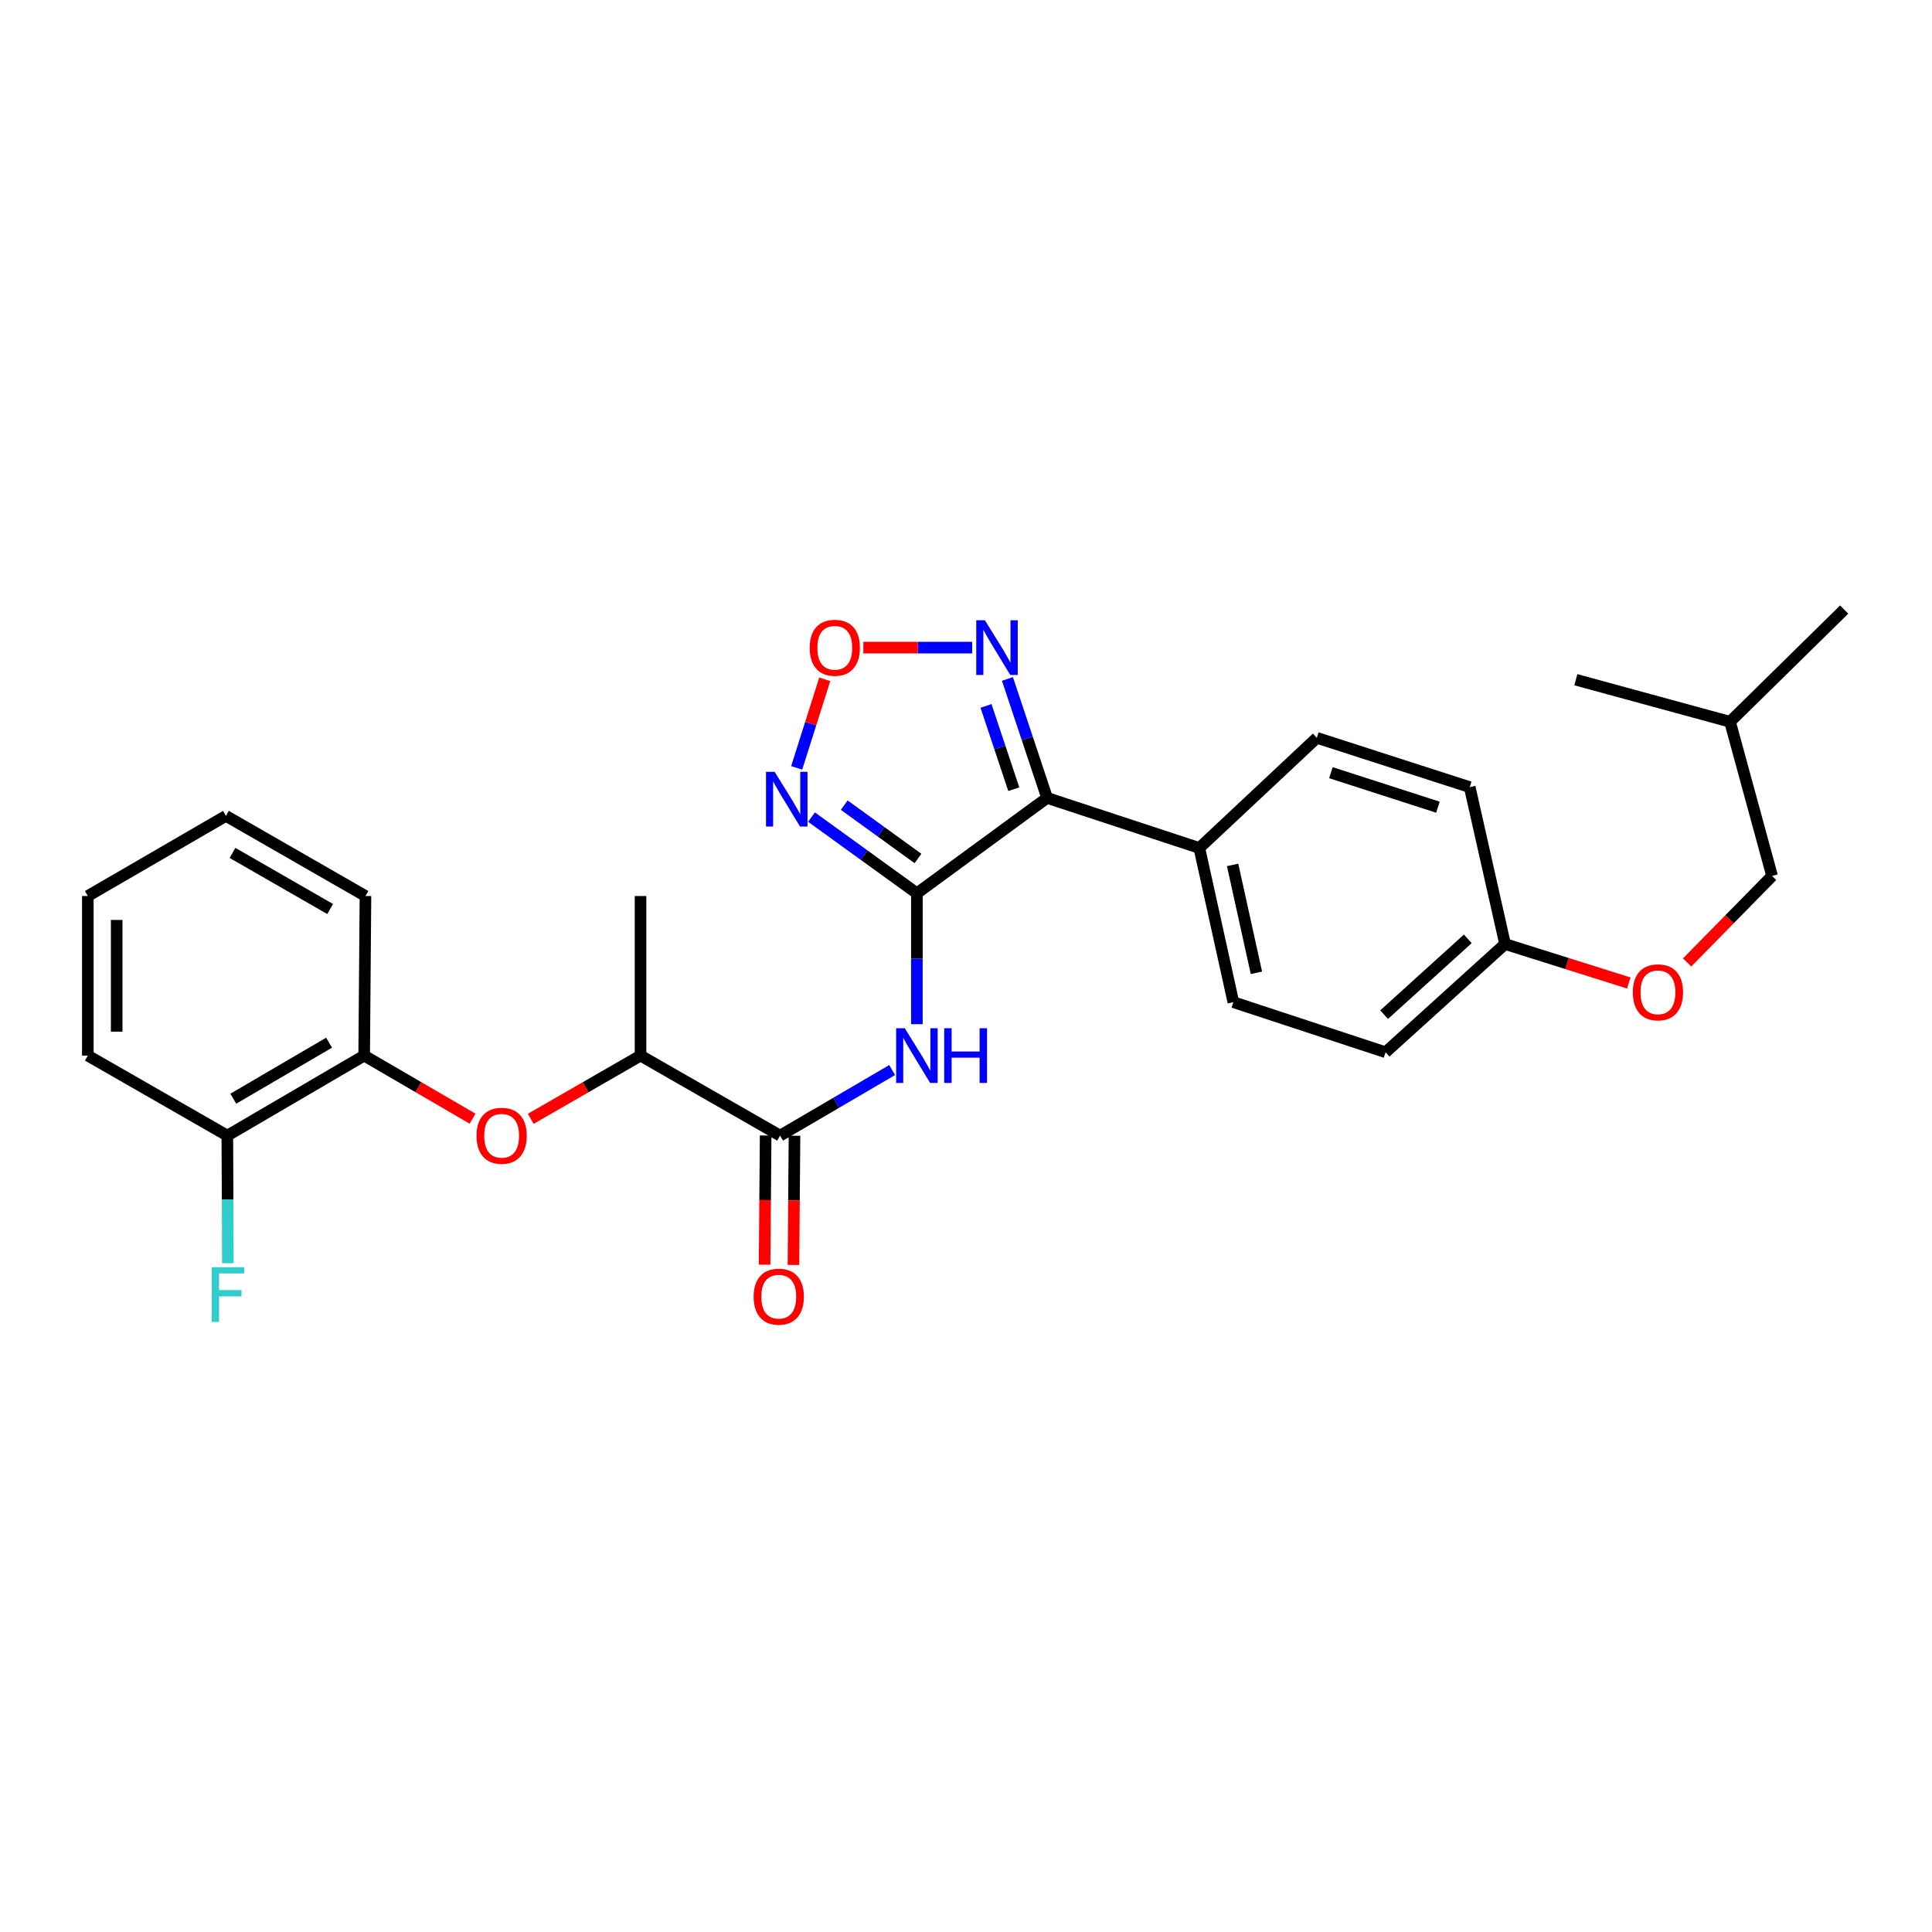 <?xml version='1.0' encoding='iso-8859-1'?>
<svg version='1.1' baseProfile='full'
              xmlns='http://www.w3.org/2000/svg'
                      xmlns:rdkit='http://www.rdkit.org/xml'
                      xmlns:xlink='http://www.w3.org/1999/xlink'
                  xml:space='preserve'
width='1000px' height='1000px' viewBox='0 0 1000 1000'>
<!-- END OF HEADER -->
<rect style='opacity:1.0;fill:#FFFFFF;stroke:none' width='1000' height='1000' x='0' y='0'> </rect>
<path class='bond-0' d='M 474.576,462.366 L 541.977,412.996' style='fill:none;fill-rule:evenodd;stroke:#000000;stroke-width:6px;stroke-linecap:butt;stroke-linejoin:miter;stroke-opacity:1' />
<path class='bond-1' d='M 474.576,462.366 L 447.31,442.648' style='fill:none;fill-rule:evenodd;stroke:#000000;stroke-width:6px;stroke-linecap:butt;stroke-linejoin:miter;stroke-opacity:1' />
<path class='bond-1' d='M 447.31,442.648 L 420.044,422.929' style='fill:none;fill-rule:evenodd;stroke:#0000FF;stroke-width:6px;stroke-linecap:butt;stroke-linejoin:miter;stroke-opacity:1' />
<path class='bond-1' d='M 475.149,444.348 L 456.062,430.545' style='fill:none;fill-rule:evenodd;stroke:#000000;stroke-width:6px;stroke-linecap:butt;stroke-linejoin:miter;stroke-opacity:1' />
<path class='bond-1' d='M 456.062,430.545 L 436.976,416.742' style='fill:none;fill-rule:evenodd;stroke:#0000FF;stroke-width:6px;stroke-linecap:butt;stroke-linejoin:miter;stroke-opacity:1' />
<path class='bond-2' d='M 474.576,462.366 L 474.576,496.238' style='fill:none;fill-rule:evenodd;stroke:#000000;stroke-width:6px;stroke-linecap:butt;stroke-linejoin:miter;stroke-opacity:1' />
<path class='bond-2' d='M 474.576,496.238 L 474.576,530.11' style='fill:none;fill-rule:evenodd;stroke:#0000FF;stroke-width:6px;stroke-linecap:butt;stroke-linejoin:miter;stroke-opacity:1' />
<path class='bond-3' d='M 541.977,412.996 L 531.714,382.206' style='fill:none;fill-rule:evenodd;stroke:#000000;stroke-width:6px;stroke-linecap:butt;stroke-linejoin:miter;stroke-opacity:1' />
<path class='bond-3' d='M 531.714,382.206 L 521.451,351.417' style='fill:none;fill-rule:evenodd;stroke:#0000FF;stroke-width:6px;stroke-linecap:butt;stroke-linejoin:miter;stroke-opacity:1' />
<path class='bond-3' d='M 524.729,408.482 L 517.545,386.929' style='fill:none;fill-rule:evenodd;stroke:#000000;stroke-width:6px;stroke-linecap:butt;stroke-linejoin:miter;stroke-opacity:1' />
<path class='bond-3' d='M 517.545,386.929 L 510.361,365.377' style='fill:none;fill-rule:evenodd;stroke:#0000FF;stroke-width:6px;stroke-linecap:butt;stroke-linejoin:miter;stroke-opacity:1' />
<path class='bond-7' d='M 541.977,412.996 L 620.77,438.917' style='fill:none;fill-rule:evenodd;stroke:#000000;stroke-width:6px;stroke-linecap:butt;stroke-linejoin:miter;stroke-opacity:1' />
<path class='bond-4' d='M 412.364,397.442 L 419.628,374.521' style='fill:none;fill-rule:evenodd;stroke:#0000FF;stroke-width:6px;stroke-linecap:butt;stroke-linejoin:miter;stroke-opacity:1' />
<path class='bond-4' d='M 419.628,374.521 L 426.891,351.599' style='fill:none;fill-rule:evenodd;stroke:#FF0000;stroke-width:6px;stroke-linecap:butt;stroke-linejoin:miter;stroke-opacity:1' />
<path class='bond-5' d='M 461.786,553.852 L 432.776,570.822' style='fill:none;fill-rule:evenodd;stroke:#0000FF;stroke-width:6px;stroke-linecap:butt;stroke-linejoin:miter;stroke-opacity:1' />
<path class='bond-5' d='M 432.776,570.822 L 403.766,587.791' style='fill:none;fill-rule:evenodd;stroke:#000000;stroke-width:6px;stroke-linecap:butt;stroke-linejoin:miter;stroke-opacity:1' />
<path class='bond-28' d='M 503.208,335.207 L 475.036,335.207' style='fill:none;fill-rule:evenodd;stroke:#0000FF;stroke-width:6px;stroke-linecap:butt;stroke-linejoin:miter;stroke-opacity:1' />
<path class='bond-28' d='M 475.036,335.207 L 446.863,335.207' style='fill:none;fill-rule:evenodd;stroke:#FF0000;stroke-width:6px;stroke-linecap:butt;stroke-linejoin:miter;stroke-opacity:1' />
<path class='bond-9' d='M 403.766,587.791 L 331.536,546.37' style='fill:none;fill-rule:evenodd;stroke:#000000;stroke-width:6px;stroke-linecap:butt;stroke-linejoin:miter;stroke-opacity:1' />
<path class='bond-10' d='M 396.298,587.73 L 396.025,621.17' style='fill:none;fill-rule:evenodd;stroke:#000000;stroke-width:6px;stroke-linecap:butt;stroke-linejoin:miter;stroke-opacity:1' />
<path class='bond-10' d='M 396.025,621.17 L 395.752,654.61' style='fill:none;fill-rule:evenodd;stroke:#FF0000;stroke-width:6px;stroke-linecap:butt;stroke-linejoin:miter;stroke-opacity:1' />
<path class='bond-10' d='M 411.233,587.852 L 410.96,621.292' style='fill:none;fill-rule:evenodd;stroke:#000000;stroke-width:6px;stroke-linecap:butt;stroke-linejoin:miter;stroke-opacity:1' />
<path class='bond-10' d='M 410.96,621.292 L 410.687,654.732' style='fill:none;fill-rule:evenodd;stroke:#FF0000;stroke-width:6px;stroke-linecap:butt;stroke-linejoin:miter;stroke-opacity:1' />
<path class='bond-6' d='M 274.72,579.106 L 303.128,562.738' style='fill:none;fill-rule:evenodd;stroke:#FF0000;stroke-width:6px;stroke-linecap:butt;stroke-linejoin:miter;stroke-opacity:1' />
<path class='bond-6' d='M 303.128,562.738 L 331.536,546.37' style='fill:none;fill-rule:evenodd;stroke:#000000;stroke-width:6px;stroke-linecap:butt;stroke-linejoin:miter;stroke-opacity:1' />
<path class='bond-8' d='M 244.588,579.025 L 216.542,562.697' style='fill:none;fill-rule:evenodd;stroke:#FF0000;stroke-width:6px;stroke-linecap:butt;stroke-linejoin:miter;stroke-opacity:1' />
<path class='bond-8' d='M 216.542,562.697 L 188.495,546.37' style='fill:none;fill-rule:evenodd;stroke:#000000;stroke-width:6px;stroke-linecap:butt;stroke-linejoin:miter;stroke-opacity:1' />
<path class='bond-12' d='M 620.77,438.917 L 638.377,518.714' style='fill:none;fill-rule:evenodd;stroke:#000000;stroke-width:6px;stroke-linecap:butt;stroke-linejoin:miter;stroke-opacity:1' />
<path class='bond-12' d='M 637.996,447.669 L 650.321,503.527' style='fill:none;fill-rule:evenodd;stroke:#000000;stroke-width:6px;stroke-linecap:butt;stroke-linejoin:miter;stroke-opacity:1' />
<path class='bond-13' d='M 620.77,438.917 L 681.591,381.897' style='fill:none;fill-rule:evenodd;stroke:#000000;stroke-width:6px;stroke-linecap:butt;stroke-linejoin:miter;stroke-opacity:1' />
<path class='bond-11' d='M 188.495,546.37 L 117.668,587.791' style='fill:none;fill-rule:evenodd;stroke:#000000;stroke-width:6px;stroke-linecap:butt;stroke-linejoin:miter;stroke-opacity:1' />
<path class='bond-11' d='M 170.331,539.691 L 120.752,568.685' style='fill:none;fill-rule:evenodd;stroke:#000000;stroke-width:6px;stroke-linecap:butt;stroke-linejoin:miter;stroke-opacity:1' />
<path class='bond-20' d='M 188.495,546.37 L 189.159,463.777' style='fill:none;fill-rule:evenodd;stroke:#000000;stroke-width:6px;stroke-linecap:butt;stroke-linejoin:miter;stroke-opacity:1' />
<path class='bond-21' d='M 331.536,546.37 L 331.536,463.777' style='fill:none;fill-rule:evenodd;stroke:#000000;stroke-width:6px;stroke-linecap:butt;stroke-linejoin:miter;stroke-opacity:1' />
<path class='bond-16' d='M 117.668,587.791 L 117.804,620.814' style='fill:none;fill-rule:evenodd;stroke:#000000;stroke-width:6px;stroke-linecap:butt;stroke-linejoin:miter;stroke-opacity:1' />
<path class='bond-16' d='M 117.804,620.814 L 117.941,653.836' style='fill:none;fill-rule:evenodd;stroke:#33CCCC;stroke-width:6px;stroke-linecap:butt;stroke-linejoin:miter;stroke-opacity:1' />
<path class='bond-22' d='M 117.668,587.791 L 45.455,546.37' style='fill:none;fill-rule:evenodd;stroke:#000000;stroke-width:6px;stroke-linecap:butt;stroke-linejoin:miter;stroke-opacity:1' />
<path class='bond-17' d='M 638.377,518.714 L 717.171,544.644' style='fill:none;fill-rule:evenodd;stroke:#000000;stroke-width:6px;stroke-linecap:butt;stroke-linejoin:miter;stroke-opacity:1' />
<path class='bond-18' d='M 681.591,381.897 L 760.724,407.42' style='fill:none;fill-rule:evenodd;stroke:#000000;stroke-width:6px;stroke-linecap:butt;stroke-linejoin:miter;stroke-opacity:1' />
<path class='bond-18' d='M 688.876,399.94 L 744.269,417.806' style='fill:none;fill-rule:evenodd;stroke:#000000;stroke-width:6px;stroke-linecap:butt;stroke-linejoin:miter;stroke-opacity:1' />
<path class='bond-14' d='M 843.071,508.798 L 811.046,498.713' style='fill:none;fill-rule:evenodd;stroke:#FF0000;stroke-width:6px;stroke-linecap:butt;stroke-linejoin:miter;stroke-opacity:1' />
<path class='bond-14' d='M 811.046,498.713 L 779.02,488.628' style='fill:none;fill-rule:evenodd;stroke:#000000;stroke-width:6px;stroke-linecap:butt;stroke-linejoin:miter;stroke-opacity:1' />
<path class='bond-19' d='M 873.253,498.163 L 895.242,475.776' style='fill:none;fill-rule:evenodd;stroke:#FF0000;stroke-width:6px;stroke-linecap:butt;stroke-linejoin:miter;stroke-opacity:1' />
<path class='bond-19' d='M 895.242,475.776 L 917.232,453.388' style='fill:none;fill-rule:evenodd;stroke:#000000;stroke-width:6px;stroke-linecap:butt;stroke-linejoin:miter;stroke-opacity:1' />
<path class='bond-15' d='M 779.02,488.628 L 760.724,407.42' style='fill:none;fill-rule:evenodd;stroke:#000000;stroke-width:6px;stroke-linecap:butt;stroke-linejoin:miter;stroke-opacity:1' />
<path class='bond-29' d='M 779.02,488.628 L 717.171,544.644' style='fill:none;fill-rule:evenodd;stroke:#000000;stroke-width:6px;stroke-linecap:butt;stroke-linejoin:miter;stroke-opacity:1' />
<path class='bond-29' d='M 759.717,485.96 L 716.422,525.172' style='fill:none;fill-rule:evenodd;stroke:#000000;stroke-width:6px;stroke-linecap:butt;stroke-linejoin:miter;stroke-opacity:1' />
<path class='bond-23' d='M 917.232,453.388 L 895.459,373.591' style='fill:none;fill-rule:evenodd;stroke:#000000;stroke-width:6px;stroke-linecap:butt;stroke-linejoin:miter;stroke-opacity:1' />
<path class='bond-26' d='M 189.159,463.777 L 116.946,422.297' style='fill:none;fill-rule:evenodd;stroke:#000000;stroke-width:6px;stroke-linecap:butt;stroke-linejoin:miter;stroke-opacity:1' />
<path class='bond-26' d='M 170.888,470.506 L 120.339,441.47' style='fill:none;fill-rule:evenodd;stroke:#000000;stroke-width:6px;stroke-linecap:butt;stroke-linejoin:miter;stroke-opacity:1' />
<path class='bond-30' d='M 45.455,546.37 L 45.455,463.777' style='fill:none;fill-rule:evenodd;stroke:#000000;stroke-width:6px;stroke-linecap:butt;stroke-linejoin:miter;stroke-opacity:1' />
<path class='bond-30' d='M 60.39,533.981 L 60.39,476.166' style='fill:none;fill-rule:evenodd;stroke:#000000;stroke-width:6px;stroke-linecap:butt;stroke-linejoin:miter;stroke-opacity:1' />
<path class='bond-24' d='M 895.459,373.591 L 954.545,315.509' style='fill:none;fill-rule:evenodd;stroke:#000000;stroke-width:6px;stroke-linecap:butt;stroke-linejoin:miter;stroke-opacity:1' />
<path class='bond-25' d='M 895.459,373.591 L 815.654,351.827' style='fill:none;fill-rule:evenodd;stroke:#000000;stroke-width:6px;stroke-linecap:butt;stroke-linejoin:miter;stroke-opacity:1' />
<path class='bond-27' d='M 116.946,422.297 L 45.455,463.777' style='fill:none;fill-rule:evenodd;stroke:#000000;stroke-width:6px;stroke-linecap:butt;stroke-linejoin:miter;stroke-opacity:1' />
<path  class='atom-2' d='M 400.966 399.5
L 410.246 414.5
Q 411.166 415.98, 412.646 418.66
Q 414.126 421.34, 414.206 421.5
L 414.206 399.5
L 417.966 399.5
L 417.966 427.82
L 414.086 427.82
L 404.126 411.42
Q 402.966 409.5, 401.726 407.3
Q 400.526 405.1, 400.166 404.42
L 400.166 427.82
L 396.486 427.82
L 396.486 399.5
L 400.966 399.5
' fill='#0000FF'/>
<path  class='atom-3' d='M 468.316 532.21
L 477.596 547.21
Q 478.516 548.69, 479.996 551.37
Q 481.476 554.05, 481.556 554.21
L 481.556 532.21
L 485.316 532.21
L 485.316 560.53
L 481.436 560.53
L 471.476 544.13
Q 470.316 542.21, 469.076 540.01
Q 467.876 537.81, 467.516 537.13
L 467.516 560.53
L 463.836 560.53
L 463.836 532.21
L 468.316 532.21
' fill='#0000FF'/>
<path  class='atom-3' d='M 488.716 532.21
L 492.556 532.21
L 492.556 544.25
L 507.036 544.25
L 507.036 532.21
L 510.876 532.21
L 510.876 560.53
L 507.036 560.53
L 507.036 547.45
L 492.556 547.45
L 492.556 560.53
L 488.716 560.53
L 488.716 532.21
' fill='#0000FF'/>
<path  class='atom-4' d='M 509.787 321.047
L 519.067 336.047
Q 519.987 337.527, 521.467 340.207
Q 522.947 342.887, 523.027 343.047
L 523.027 321.047
L 526.787 321.047
L 526.787 349.367
L 522.907 349.367
L 512.947 332.967
Q 511.787 331.047, 510.547 328.847
Q 509.347 326.647, 508.987 325.967
L 508.987 349.367
L 505.307 349.367
L 505.307 321.047
L 509.787 321.047
' fill='#0000FF'/>
<path  class='atom-5' d='M 419.085 335.287
Q 419.085 328.487, 422.445 324.687
Q 425.805 320.887, 432.085 320.887
Q 438.365 320.887, 441.725 324.687
Q 445.085 328.487, 445.085 335.287
Q 445.085 342.167, 441.685 346.087
Q 438.285 349.967, 432.085 349.967
Q 425.845 349.967, 422.445 346.087
Q 419.085 342.207, 419.085 335.287
M 432.085 346.767
Q 436.405 346.767, 438.725 343.887
Q 441.085 340.967, 441.085 335.287
Q 441.085 329.727, 438.725 326.927
Q 436.405 324.087, 432.085 324.087
Q 427.765 324.087, 425.405 326.887
Q 423.085 329.687, 423.085 335.287
Q 423.085 341.007, 425.405 343.887
Q 427.765 346.767, 432.085 346.767
' fill='#FF0000'/>
<path  class='atom-7' d='M 246.646 587.871
Q 246.646 581.071, 250.006 577.271
Q 253.366 573.471, 259.646 573.471
Q 265.926 573.471, 269.286 577.271
Q 272.646 581.071, 272.646 587.871
Q 272.646 594.751, 269.246 598.671
Q 265.846 602.551, 259.646 602.551
Q 253.406 602.551, 250.006 598.671
Q 246.646 594.791, 246.646 587.871
M 259.646 599.351
Q 263.966 599.351, 266.286 596.471
Q 268.646 593.551, 268.646 587.871
Q 268.646 582.311, 266.286 579.511
Q 263.966 576.671, 259.646 576.671
Q 255.326 576.671, 252.966 579.471
Q 250.646 582.271, 250.646 587.871
Q 250.646 593.591, 252.966 596.471
Q 255.326 599.351, 259.646 599.351
' fill='#FF0000'/>
<path  class='atom-11' d='M 390.085 671.153
Q 390.085 664.353, 393.445 660.553
Q 396.805 656.753, 403.085 656.753
Q 409.365 656.753, 412.725 660.553
Q 416.085 664.353, 416.085 671.153
Q 416.085 678.033, 412.685 681.953
Q 409.285 685.833, 403.085 685.833
Q 396.845 685.833, 393.445 681.953
Q 390.085 678.073, 390.085 671.153
M 403.085 682.633
Q 407.405 682.633, 409.725 679.753
Q 412.085 676.833, 412.085 671.153
Q 412.085 665.593, 409.725 662.793
Q 407.405 659.953, 403.085 659.953
Q 398.765 659.953, 396.405 662.753
Q 394.085 665.553, 394.085 671.153
Q 394.085 676.873, 396.405 679.753
Q 398.765 682.633, 403.085 682.633
' fill='#FF0000'/>
<path  class='atom-15' d='M 845.145 513.625
Q 845.145 506.825, 848.505 503.025
Q 851.865 499.225, 858.145 499.225
Q 864.425 499.225, 867.785 503.025
Q 871.145 506.825, 871.145 513.625
Q 871.145 520.505, 867.745 524.425
Q 864.345 528.305, 858.145 528.305
Q 851.905 528.305, 848.505 524.425
Q 845.145 520.545, 845.145 513.625
M 858.145 525.105
Q 862.465 525.105, 864.785 522.225
Q 867.145 519.305, 867.145 513.625
Q 867.145 508.065, 864.785 505.265
Q 862.465 502.425, 858.145 502.425
Q 853.825 502.425, 851.465 505.225
Q 849.145 508.025, 849.145 513.625
Q 849.145 519.345, 851.465 522.225
Q 853.825 525.105, 858.145 525.105
' fill='#FF0000'/>
<path  class='atom-17' d='M 109.588 655.893
L 126.428 655.893
L 126.428 659.133
L 113.388 659.133
L 113.388 667.733
L 124.988 667.733
L 124.988 671.013
L 113.388 671.013
L 113.388 684.213
L 109.588 684.213
L 109.588 655.893
' fill='#33CCCC'/>
</svg>
